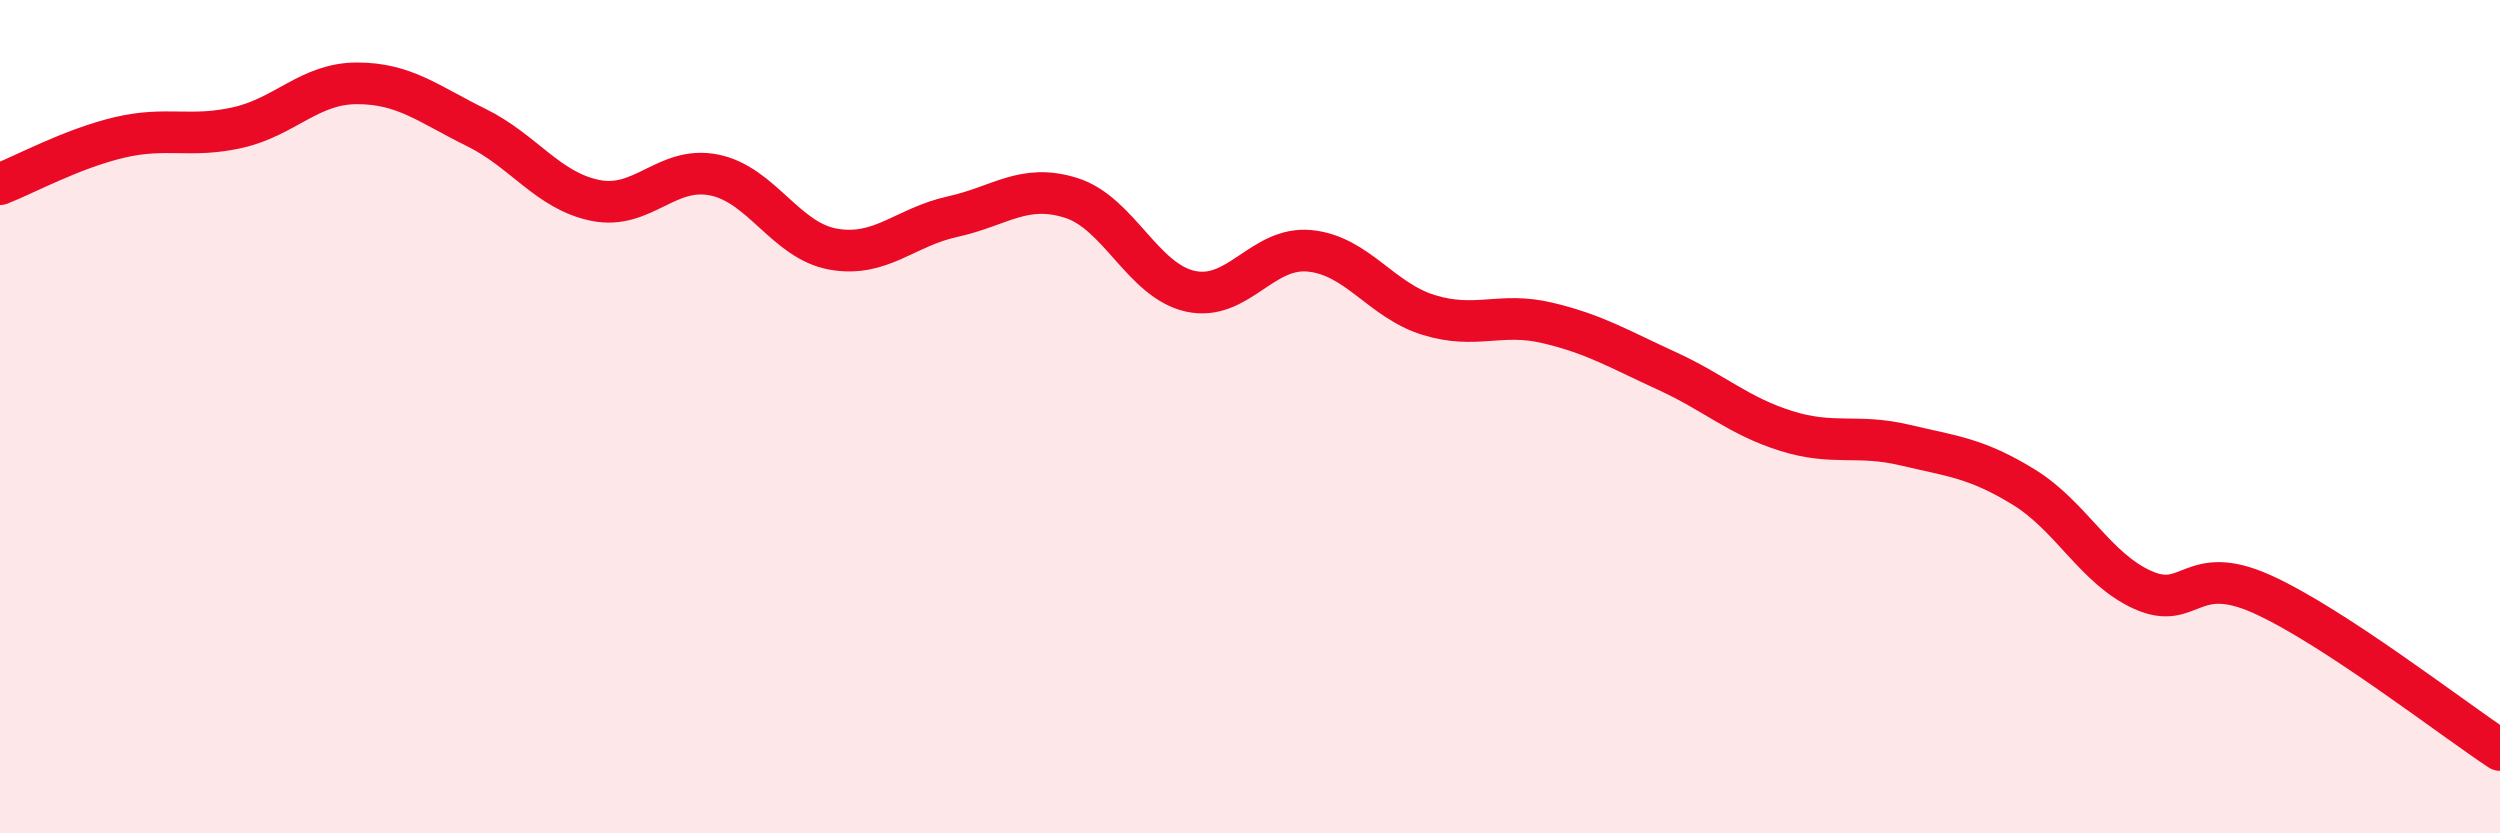 
    <svg width="60" height="20" viewBox="0 0 60 20" xmlns="http://www.w3.org/2000/svg">
      <path
        d="M 0,4.42 C 0.57,4.2 1.72,3.57 2.86,3.3 C 4,3.03 4.57,3.32 5.71,3.06 C 6.85,2.8 7.43,2 8.57,2 C 9.71,2 10.29,2.5 11.43,3.06 C 12.57,3.62 13.15,4.58 14.29,4.81 C 15.43,5.04 16,3.97 17.14,4.2 C 18.28,4.43 18.86,5.78 20,5.98 C 21.14,6.18 21.72,5.45 22.86,5.2 C 24,4.95 24.57,4.39 25.71,4.75 C 26.85,5.11 27.43,6.74 28.57,6.99 C 29.71,7.24 30.29,5.91 31.43,6.02 C 32.57,6.13 33.15,7.21 34.29,7.56 C 35.43,7.91 36,7.48 37.14,7.75 C 38.28,8.02 38.86,8.38 40,8.9 C 41.14,9.42 41.72,9.98 42.86,10.34 C 44,10.7 44.57,10.41 45.71,10.68 C 46.85,10.95 47.43,10.99 48.57,11.69 C 49.71,12.39 50.29,13.65 51.43,14.16 C 52.57,14.67 52.58,13.49 54.29,14.26 C 56,15.03 58.86,17.25 60,18L60 20L0 20Z"
        fill="#EB0A25"
        opacity="0.1"
        stroke-linecap="round"
        stroke-linejoin="round"
      />
      <path
        d="M 0,4.42 C 0.57,4.2 1.72,3.57 2.86,3.3 C 4,3.03 4.57,3.32 5.71,3.06 C 6.85,2.8 7.43,2 8.57,2 C 9.71,2 10.29,2.5 11.43,3.06 C 12.57,3.62 13.15,4.58 14.29,4.81 C 15.43,5.04 16,3.97 17.14,4.2 C 18.28,4.43 18.86,5.78 20,5.98 C 21.14,6.18 21.72,5.45 22.86,5.2 C 24,4.95 24.57,4.39 25.71,4.75 C 26.85,5.11 27.43,6.74 28.57,6.99 C 29.71,7.24 30.29,5.91 31.43,6.02 C 32.57,6.13 33.15,7.21 34.29,7.56 C 35.43,7.91 36,7.48 37.14,7.75 C 38.28,8.02 38.86,8.38 40,8.9 C 41.14,9.42 41.72,9.98 42.86,10.34 C 44,10.7 44.57,10.41 45.71,10.68 C 46.85,10.95 47.43,10.99 48.57,11.69 C 49.71,12.39 50.29,13.65 51.43,14.16 C 52.57,14.67 52.58,13.49 54.29,14.26 C 56,15.03 58.86,17.25 60,18"
        stroke="#EB0A25"
        stroke-width="1"
        fill="none"
        stroke-linecap="round"
        stroke-linejoin="round"
      />
    </svg>
  